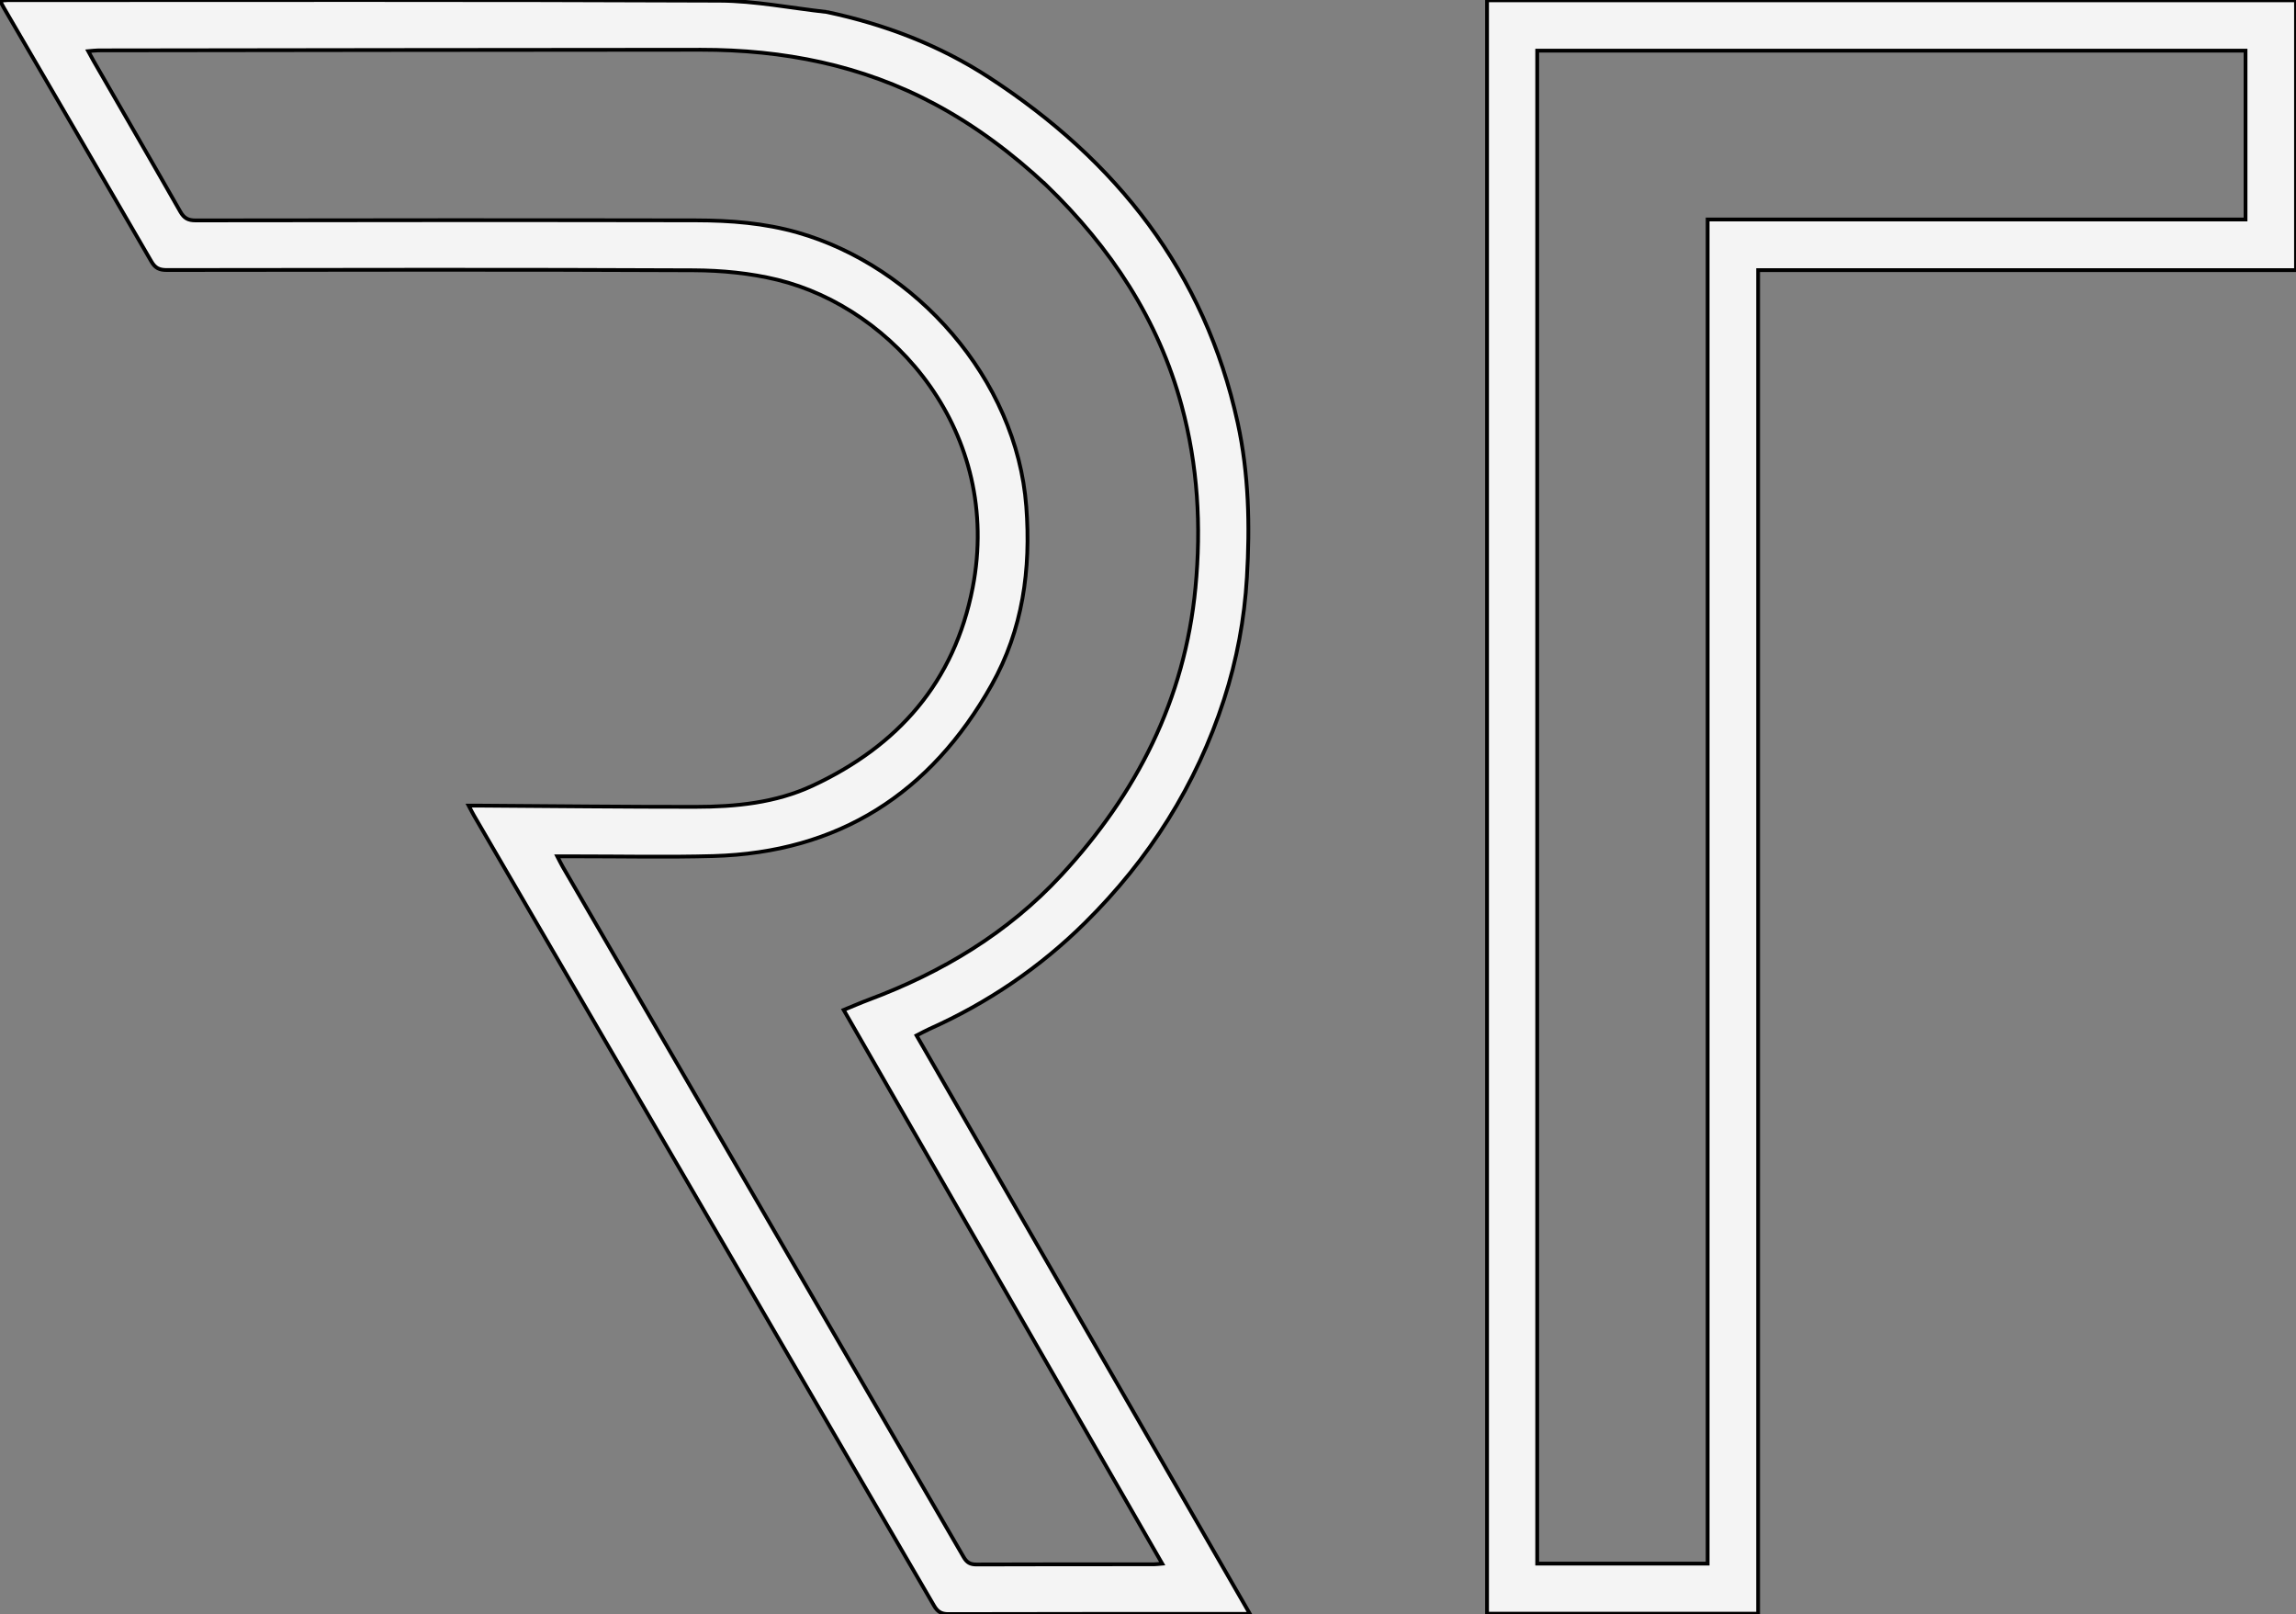<svg xmlns="http://www.w3.org/2000/svg" version="1.1" enable-background="new 0 0 1515 876" xml:space="preserve" viewBox="281.19 404.47 607.62 427.05"><rect x="281.19" y="404.47" width="607.62" height="427.05" fill="#808080" stroke="none"/> <g>  <title>Layer 1</title>  <g id="svg_3" stroke="null">   <path fill="#f4f4f4" d="m499.985,407.641c15.487,3.28 29.892,8.821 42.972,17.333c33.697,21.93 57.066,51.441 65.787,91.373c2.942,13.473 3.241,27.112 2.431,40.883c-0.652,11.081 -2.674,21.858 -6.053,32.296c-7.337,22.668 -19.788,42.279 -36.744,59.064c-12.046,11.926 -25.819,21.233 -41.259,28.143c-1.082,0.484 -2.118,1.07 -3.369,1.708c29.413,51.022 58.694,101.815 88.222,153.037c-1.279,0 -2.1,0 -2.92,0c-25.625,0 -51.249,-0.024 -76.874,0.048c-1.919,0.005 -2.889,-0.658 -3.82,-2.258c-40.547,-69.681 -81.138,-139.336 -121.719,-208.996c-0.422,-0.724 -0.791,-1.478 -1.415,-2.65c1.321,0 2.231,-0.005 3.142,0.001c18.935,0.12 37.871,0.341 56.806,0.325c10.642,-0.009 21.238,-1.035 31.023,-5.584c22.62,-10.515 37.557,-27.404 42.404,-52.374c7.965,-41.036 -20.77,-73.959 -51.69,-81.502c-7.168,-1.749 -14.748,-2.472 -22.145,-2.507c-46.473,-0.22 -92.947,-0.123 -139.421,-0.068c-1.951,0.002 -3.066,-0.488 -4.09,-2.258c-12.965,-22.413 -26.027,-44.771 -39.061,-67.144c-0.301,-0.517 -0.573,-1.051 -1.003,-1.841c0.804,-0.067 1.427,-0.164 2.051,-0.164c62.805,-0.003 125.61,-0.127 188.413,0.144c9.374,0.04 18.74,1.938 28.33,2.992m58.123,45.855c-8.982,-8.379 -18.713,-15.709 -29.582,-21.517c-19.325,-10.326 -40.097,-14.358 -61.794,-14.348c-53.17,0.023 -106.341,0.101 -159.511,0.167c-0.798,0.001 -1.595,0.124 -2.669,0.213c0.598,1.099 0.988,1.854 1.412,2.589c7.659,13.279 15.356,26.537 22.941,39.858c0.99,1.738 2.055,2.331 4.06,2.328c44.135,-0.066 88.27,-0.095 132.405,-0.013c9.104,0.017 18.154,0.709 27.014,3.248c31.008,8.886 57.841,38.532 60.407,72.468c1.259,16.64 -0.923,32.571 -9.165,47.216c-16.136,28.671 -40.491,44.346 -73.69,45.26c-12.152,0.335 -24.321,0.068 -36.482,0.075c-1.436,0.001 -2.872,0 -4.779,0c0.653,1.257 1.007,2.014 1.425,2.734c35.375,60.873 70.762,121.74 106.096,182.637c0.865,1.491 1.763,2.001 3.458,1.993c15.638,-0.067 31.277,-0.038 46.915,-0.047c0.628,-0 1.256,-0.1 2.195,-0.18c-28.174,-48.961 -56.175,-97.62 -84.3,-146.496c2.382,-0.972 4.51,-1.906 6.684,-2.719c19.387,-7.244 36.782,-17.671 50.905,-32.935c19.911,-21.519 32.677,-46.427 35.512,-76.053c1.563,-16.332 0.618,-32.384 -3.663,-48.189c-6.171,-22.785 -18.704,-41.741 -35.795,-58.29l0,-0z" id="svg_1" stroke="null"></path>   <path fill="#f4f4f4" d="m746.459,718.332c0,37.775 0,75.289 0,113.086c-23.939,0 -47.768,0 -71.733,0c0,-142.268 0,-284.428 0,-426.865c71.323,0 142.67,0 214.084,0c0,23.737 0,47.501 0,71.387c-47.473,0 -94.773,0 -142.35,0c0,80.792 0,161.461 0,242.391m-58.46,-288.01c0,129.303 0,258.607 0,387.846c15.24,0 30.044,0 45.104,0c0,-118.641 0,-237.086 0,-355.623c47.552,0 94.845,0 142.348,0c0,-15.055 0,-29.927 0,-44.675c-62.568,0 -124.903,0 -187.452,0c0,4.147 0,8.039 -0.001,12.452l0,-0z" id="svg_2" stroke="null"></path>  </g> </g></svg>